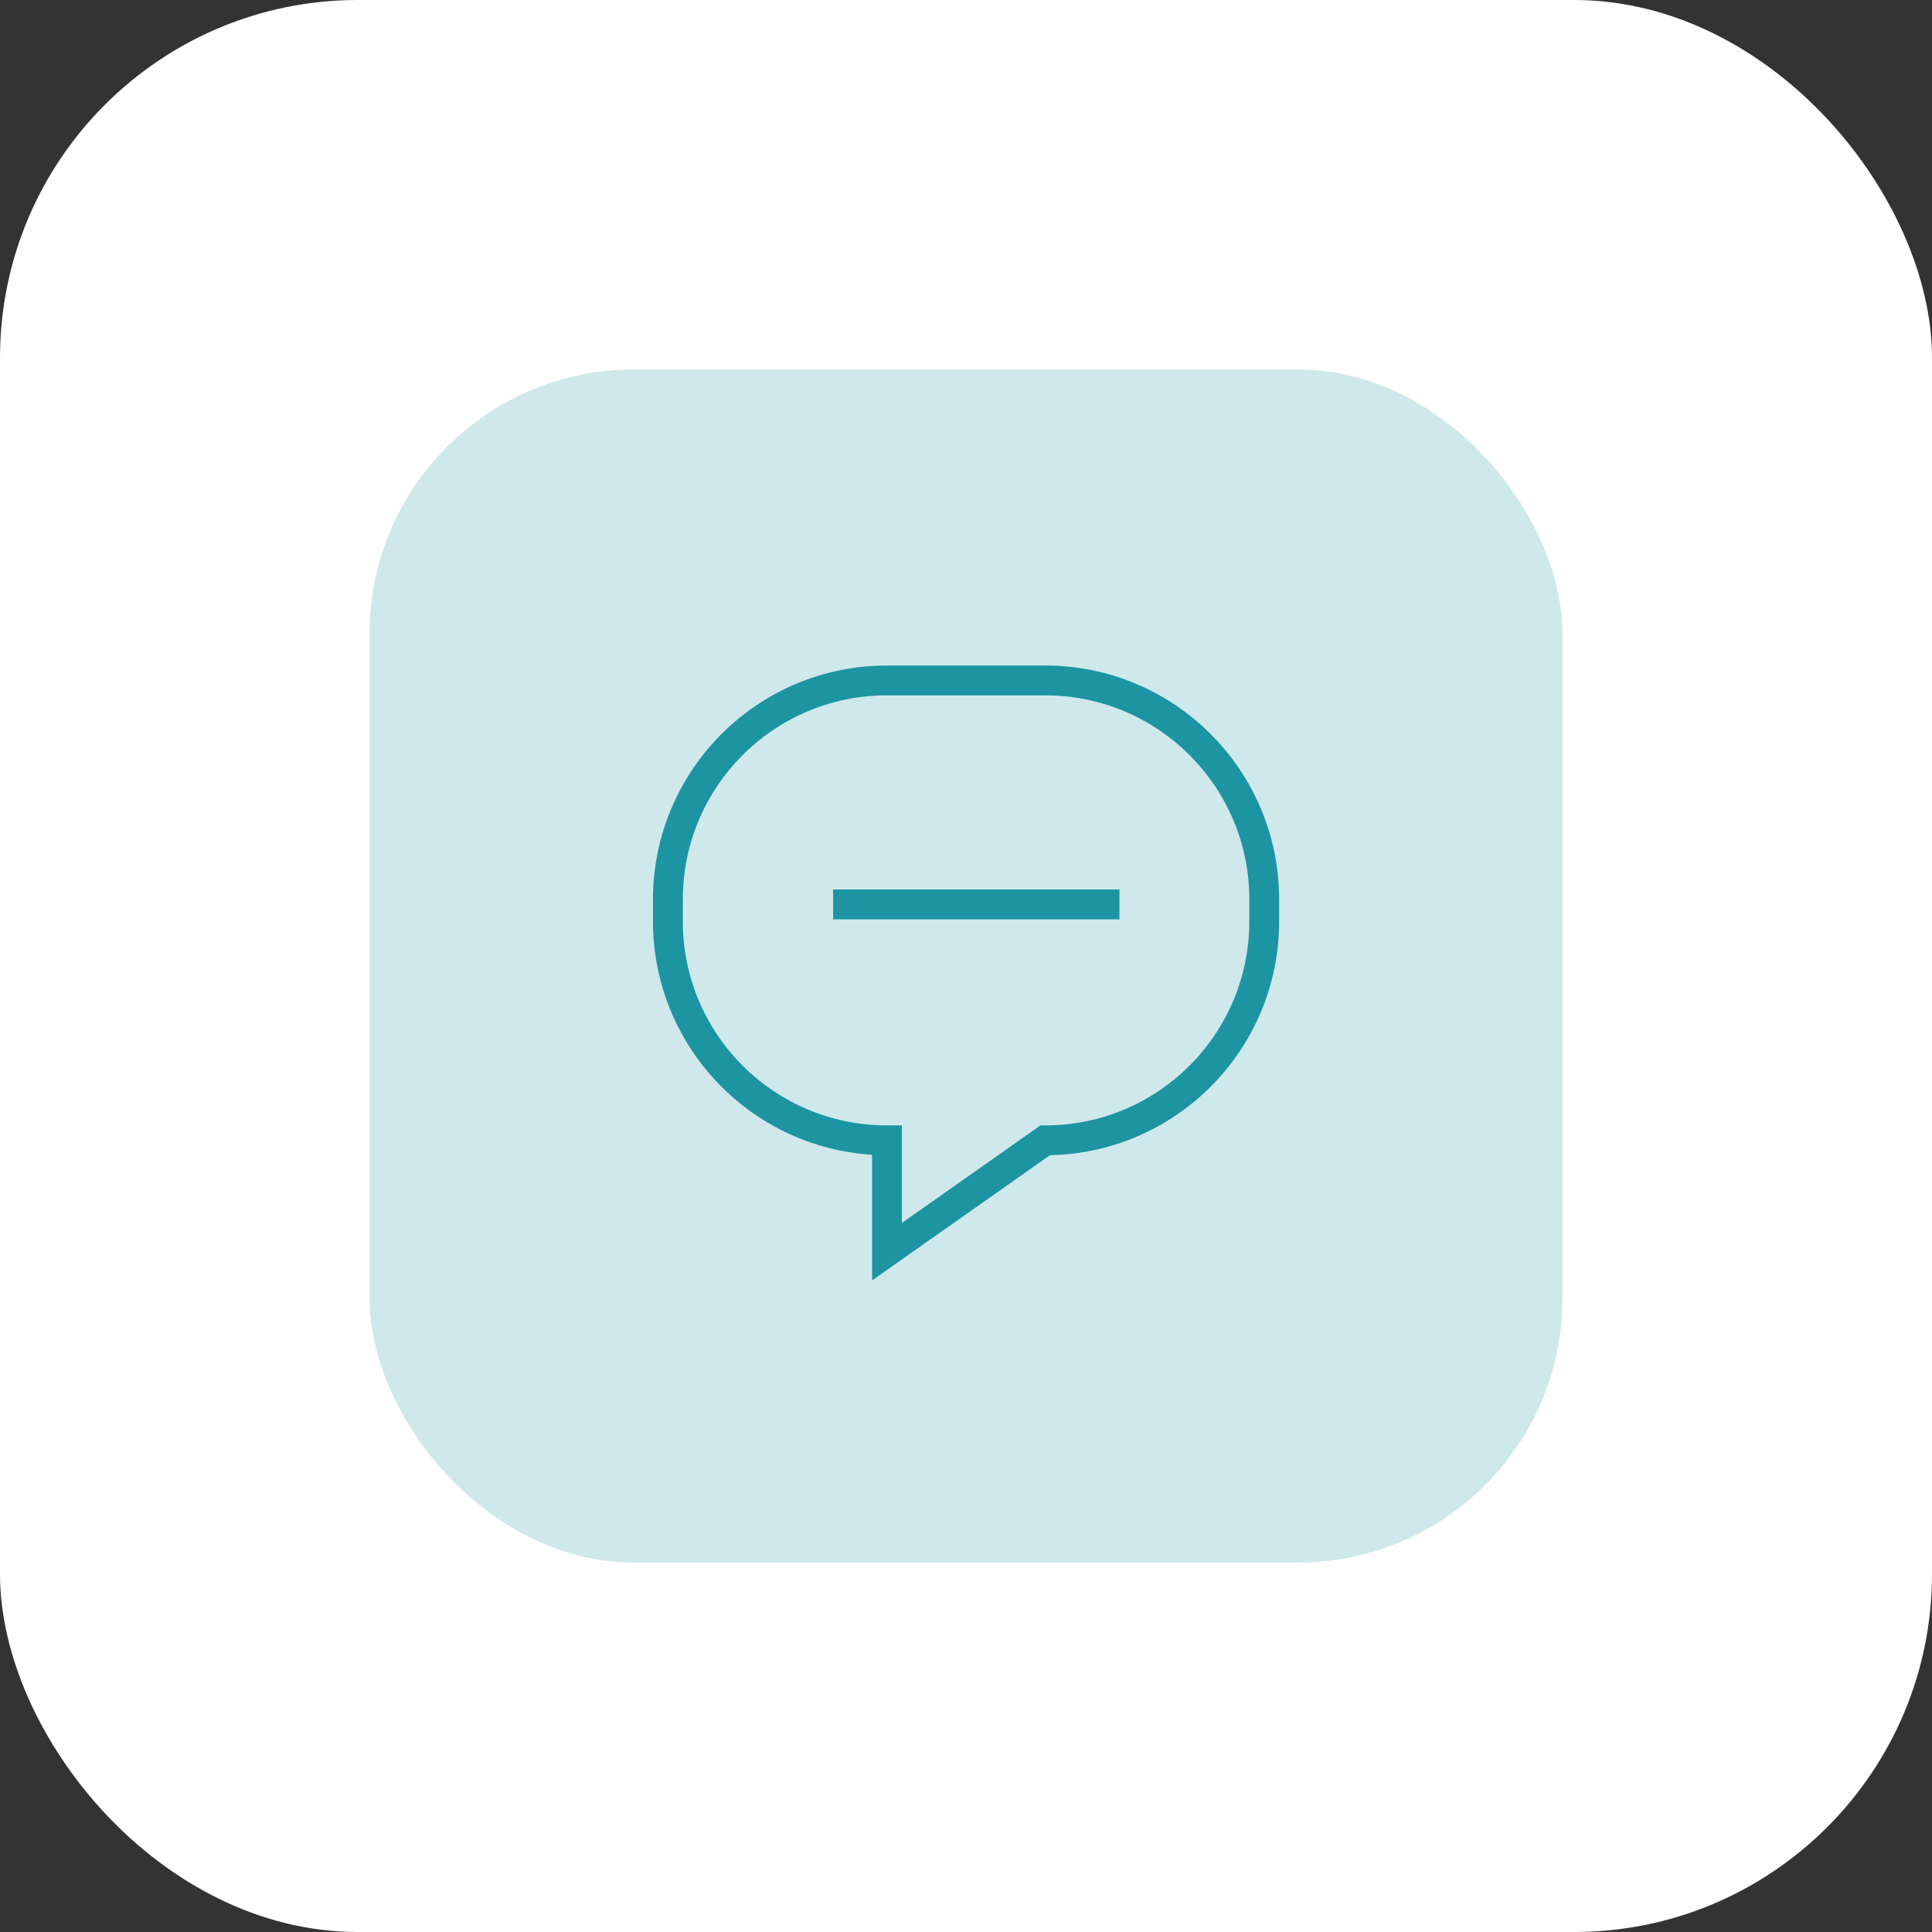 <?xml version="1.0" encoding="UTF-8"?>
<svg id="Layer_2" data-name="Layer 2" xmlns="http://www.w3.org/2000/svg" viewBox="0 0 129.56 129.56">
  <rect x="0" y="0" width="129.56" height="129.56" fill="#333333" stroke="none"/>
  <g id="Layer_1-2" data-name="Layer 1">
    <g>
      <g>
        <rect width="129.56" height="129.56" rx="24" ry="24" fill="#fff"/>
        <rect x="24.78" y="24.78" width="80" height="80" rx="17.71" ry="17.71" fill="#cfe8eb"/>
      </g>
      <g>
        <path d="M70.09,76.47c8.12,0,14.69-6.58,14.69-14.69v-1.46c0-8.12-6.58-14.69-14.69-14.69h-10.61c-8.12,0-14.69,6.58-14.69,14.69v1.46c0,8.12,6.58,14.69,14.69,14.69v7.47l10.61-7.47Z" fill="none" stroke="#1c94a2" stroke-miterlimit="10" stroke-width="2"/>
        <line x1="55.87" y1="60.65" x2="75.07" y2="60.65" fill="none" stroke="#1c94a2" stroke-miterlimit="10" stroke-width="2"/>
      </g>
    </g>
  </g>
</svg>